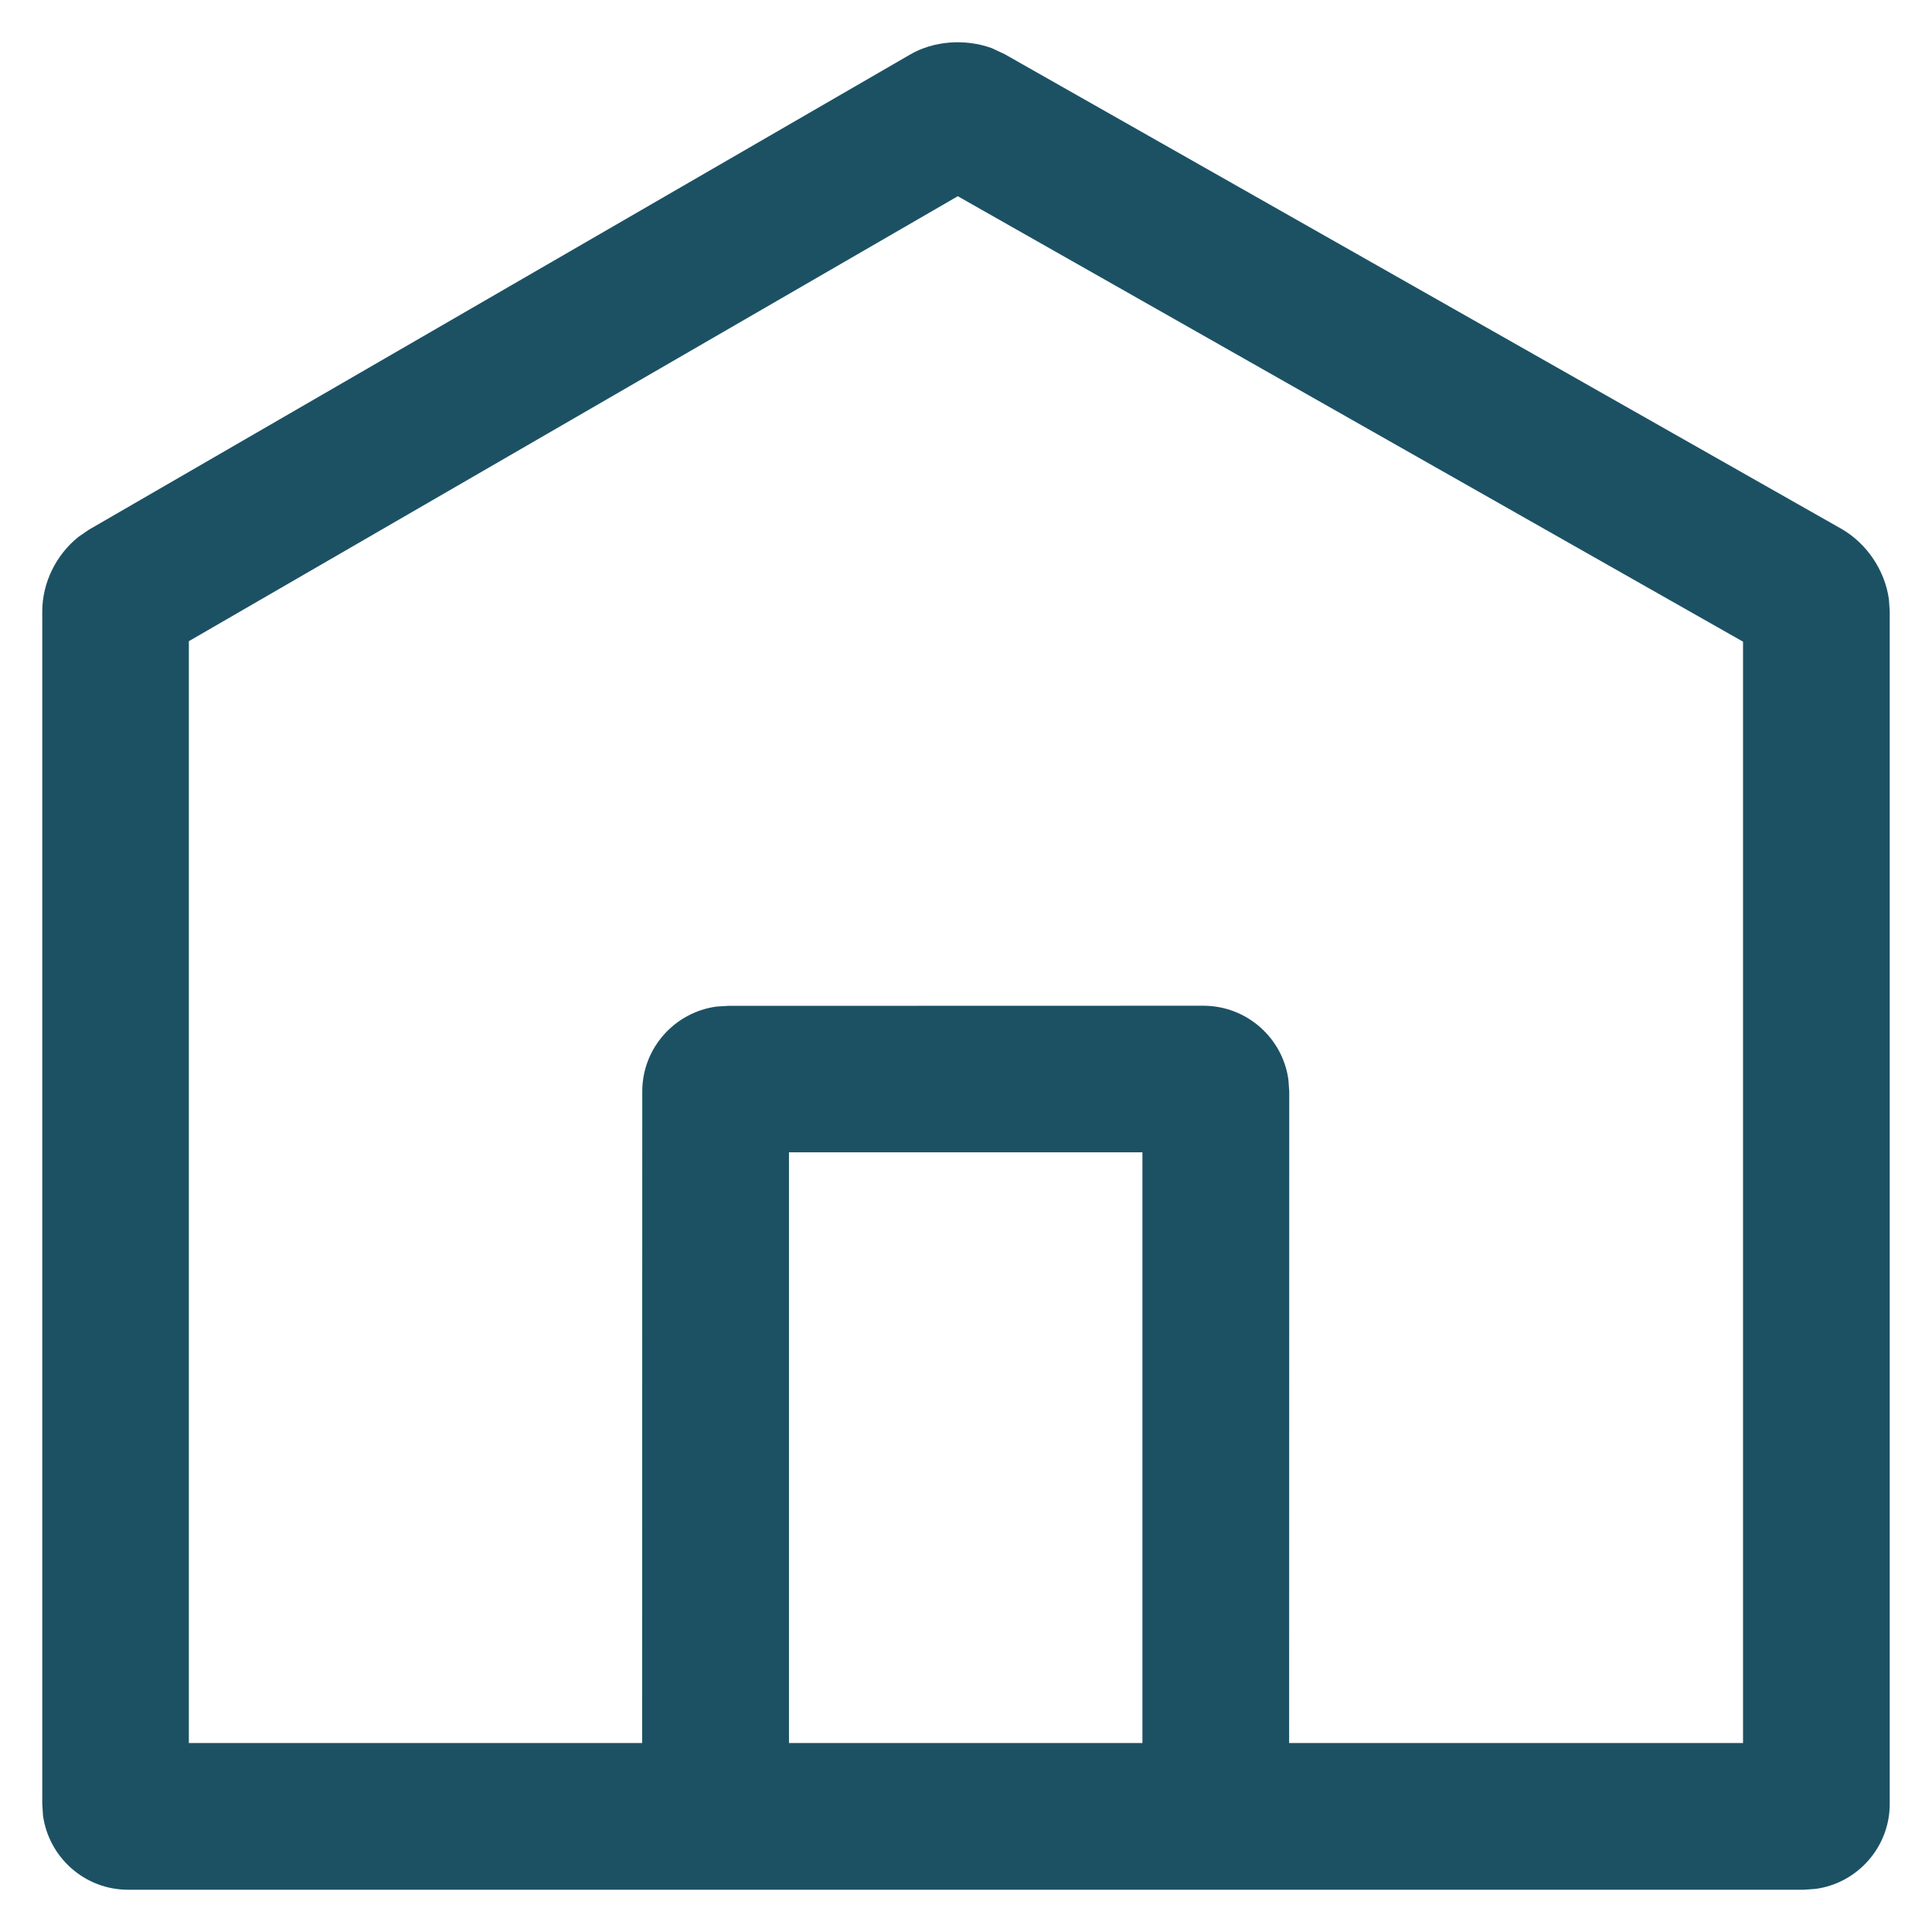 <?xml version="1.0" encoding="UTF-8"?>
<svg width="16px" height="16px" viewBox="0 0 16 16" version="1.1" xmlns="http://www.w3.org/2000/svg" xmlns:xlink="http://www.w3.org/1999/xlink">
    <title>icone/services/livraison-domicile</title>
    <g id="icone/services/livraison-domicile" stroke="none" stroke-width="1" fill="none" fill-rule="evenodd">
        <rect id="ViewBox" fill-rule="nonzero" x="0" y="0" width="16" height="16"></rect>
        <path d="M7.535,0.453 C7.732,0.337 7.995,0.319 8.214,0.399 L8.319,0.448 L15.254,4.382 C15.464,4.505 15.61,4.727 15.643,4.962 L15.65,5.064 L15.65,14.939 C15.65,15.298 15.382,15.596 15.036,15.643 L14.939,15.65 L1.061,15.65 C0.701,15.65 0.404,15.382 0.356,15.035 L0.35,14.939 L0.35,5.064 C0.35,4.825 0.465,4.594 0.65,4.446 L0.736,4.387 L7.535,0.453 Z M9.461,9.543 L6.534,9.543 L6.534,14.435 L9.461,14.435 L9.461,9.543 Z M7.932,1.625 L1.564,5.31 L1.564,14.435 L5.318,14.435 L5.319,9.039 C5.319,8.68 5.587,8.383 5.934,8.336 L6.03,8.33 L9.965,8.329 C10.325,8.329 10.623,8.596 10.67,8.942 L10.677,9.038 L10.676,14.435 L14.435,14.435 L14.435,5.314 L7.932,1.625 Z" id="Shape-Copy" fill="#1C5164" fill-rule="nonzero"></path>
    </g>
</svg>